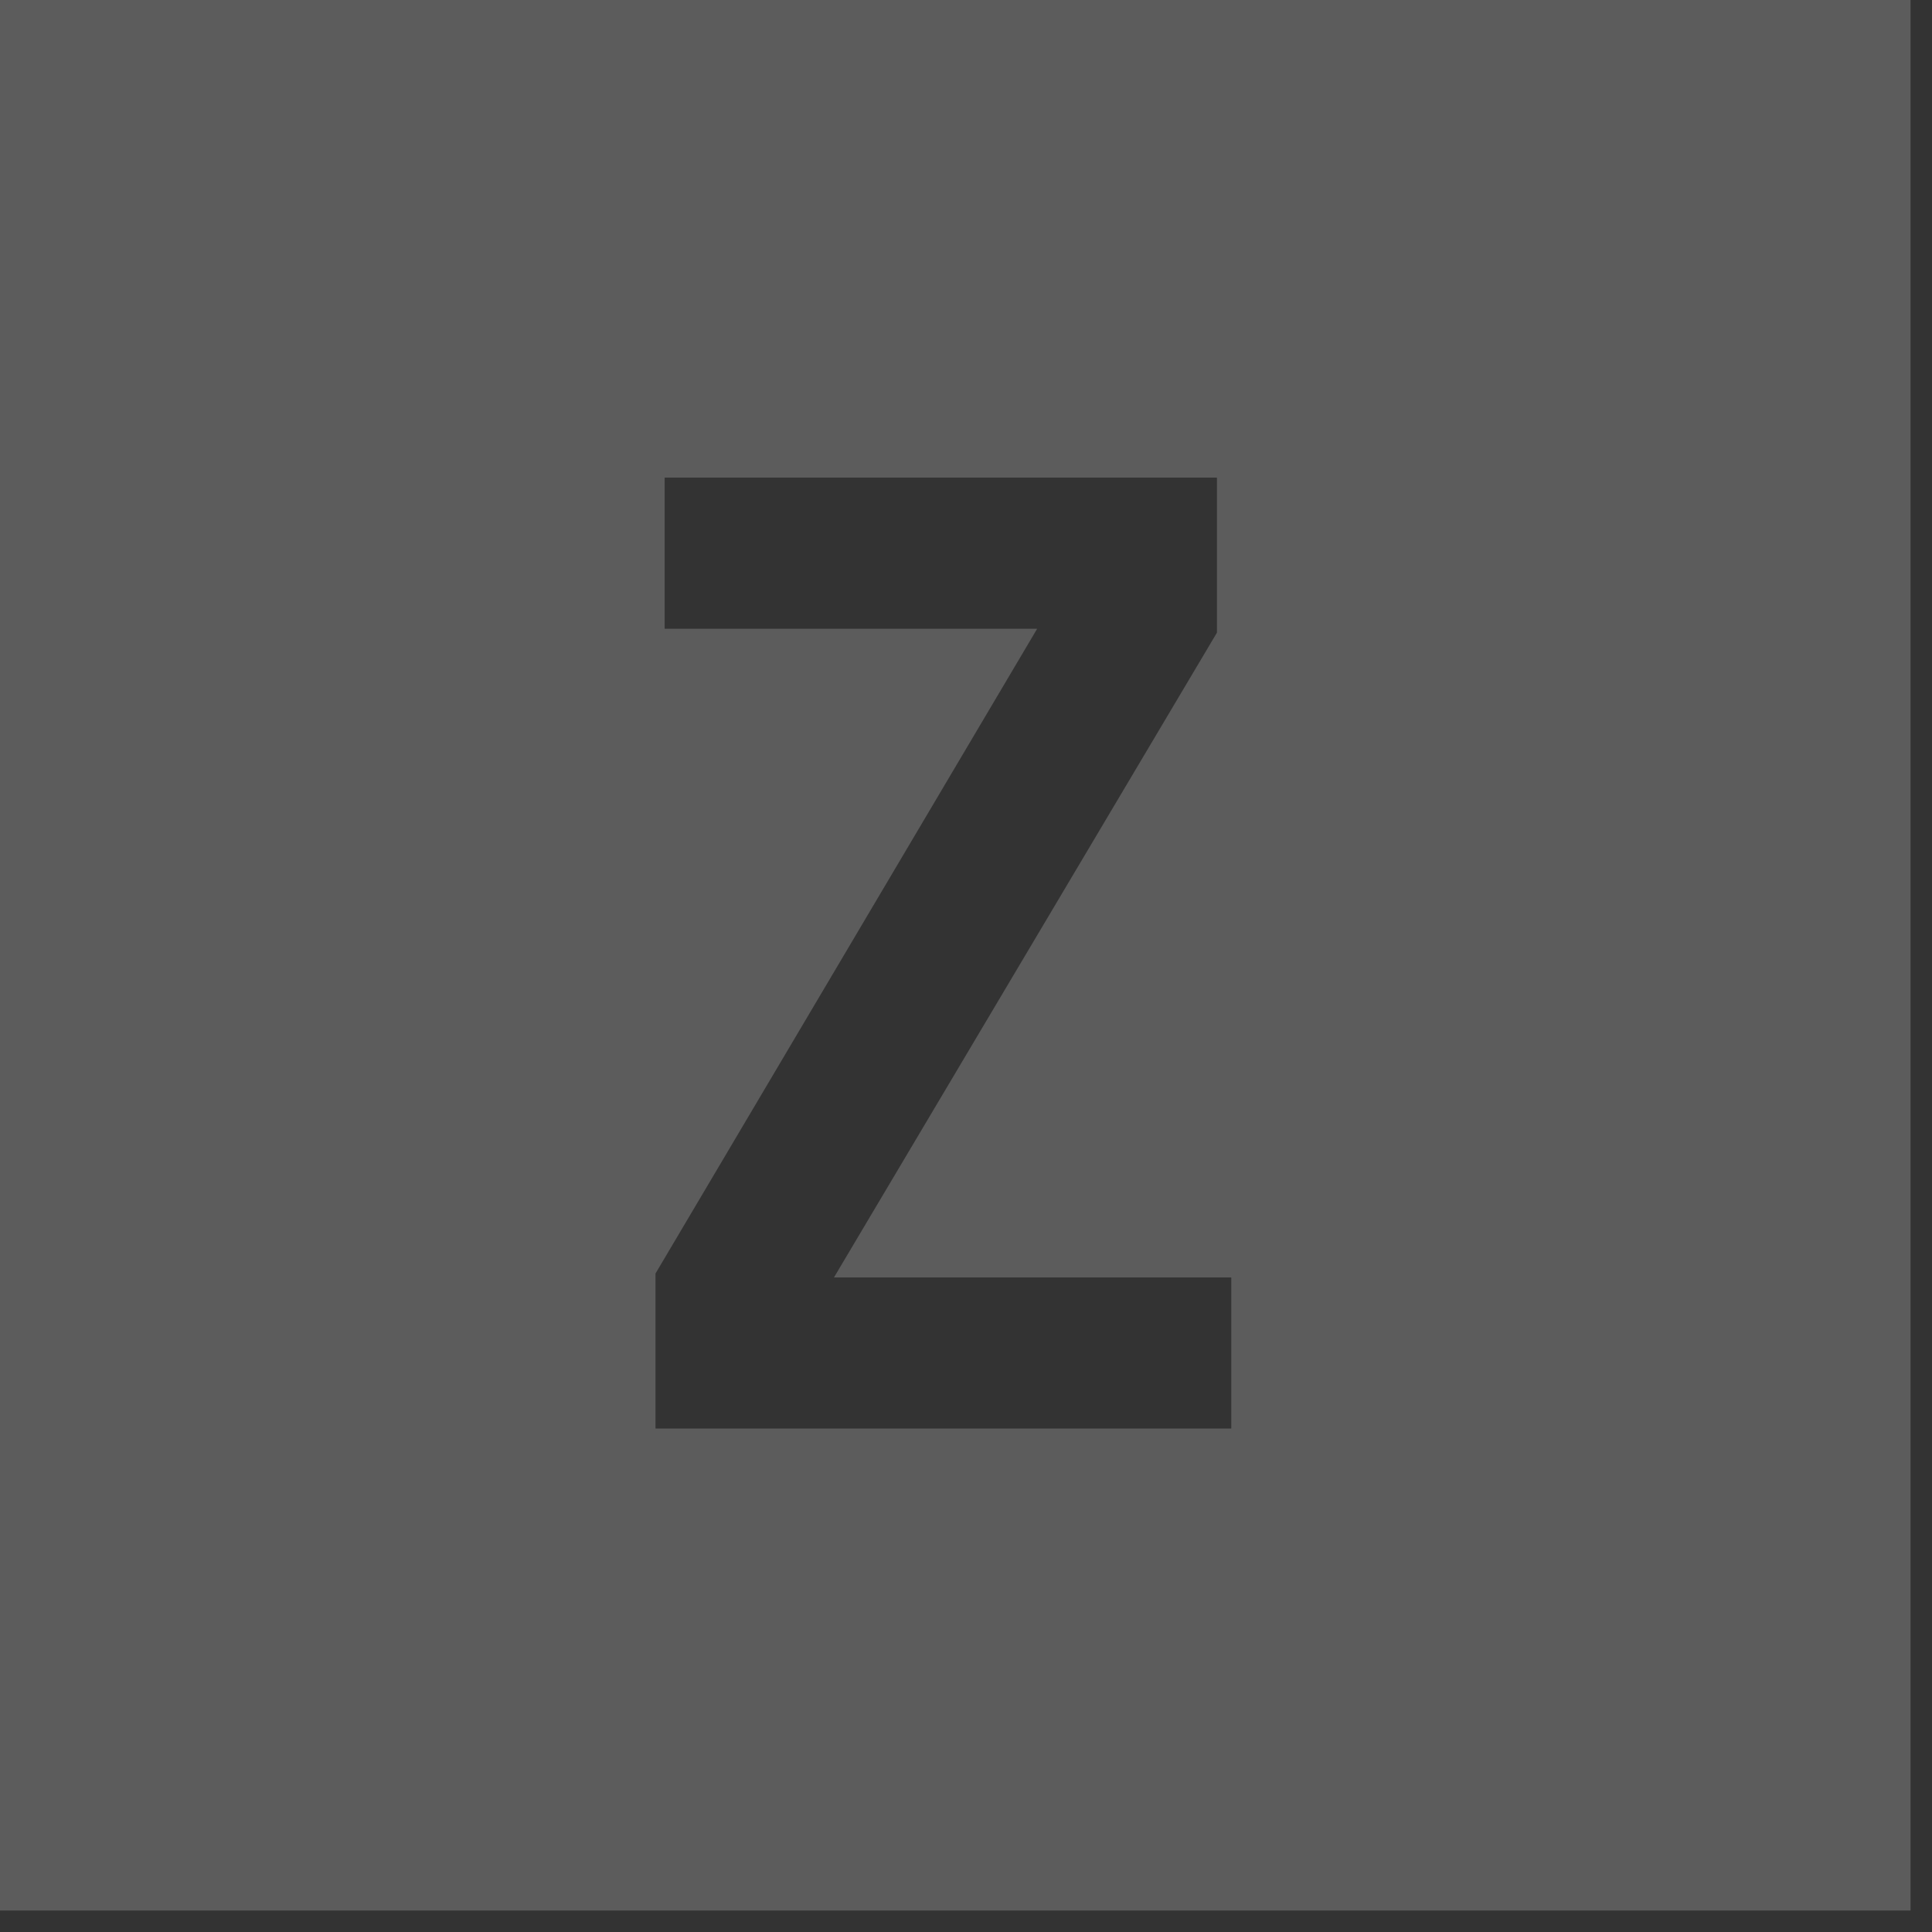 <?xml version="1.0" encoding="UTF-8"?> <svg xmlns="http://www.w3.org/2000/svg" width="56" height="56" viewBox="0 0 56 56" fill="none"><rect x="0" y="0" width="56" height="56" fill="#333333" stroke="none"/><path opacity="0.2" fill-rule="evenodd" clip-rule="evenodd" d="M55.378 0H0V55.378H55.378V0ZM19 36.914V41.407H35.689V37.027H24.173L35.274 18.337V13.844H19.265V18.224H30.063L19 36.914Z" fill="white"></path></svg> 